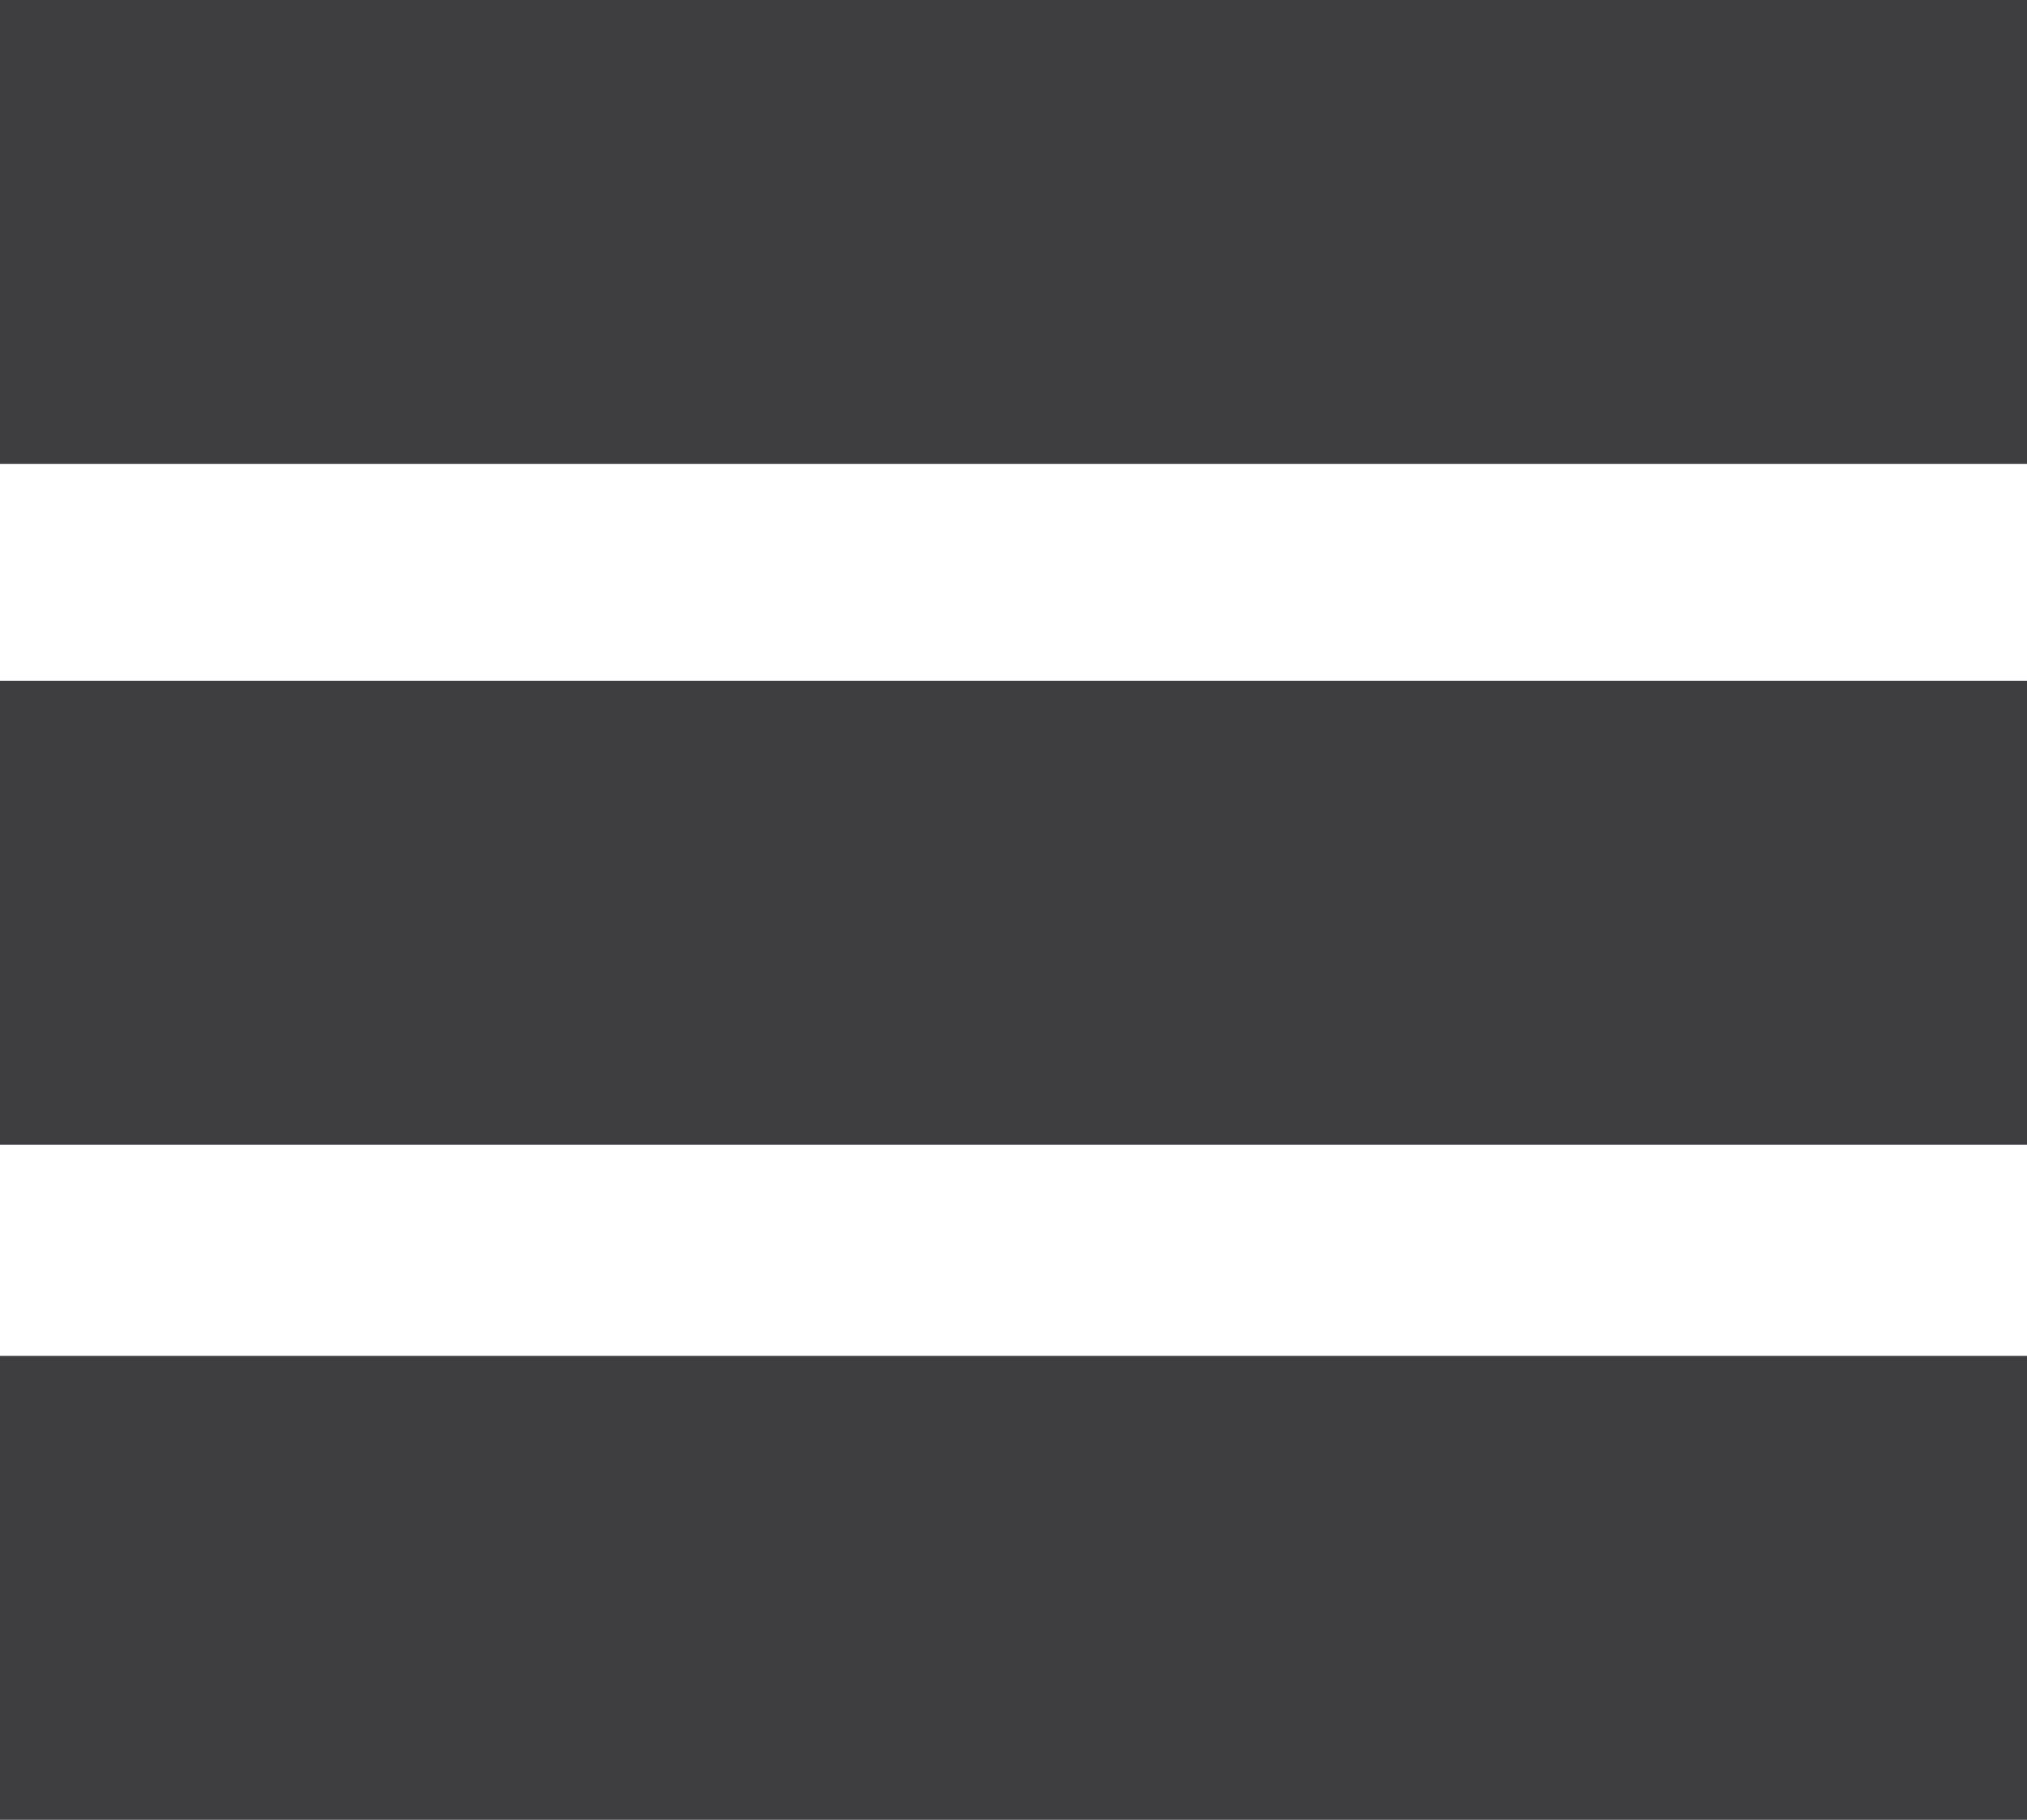 <?xml version="1.0" encoding="utf-8"?>
<!-- Generator: Adobe Illustrator 18.1.0, SVG Export Plug-In . SVG Version: 6.00 Build 0)  -->
<svg version="1.1" id="Calque_1" xmlns="http://www.w3.org/2000/svg" xmlns:xlink="http://www.w3.org/1999/xlink" x="0px" y="0px"
	 viewBox="0 0 142 127.5" enable-background="new 0 0 142 127.5" xml:space="preserve">
<rect fill="#3E3D40" width="142" height="32.5"/>
<rect y="47.7" fill="#3E3D40" width="142" height="32.5"/>
<rect y="95" fill="#3E3D40" width="142" height="32.5"/>
</svg>

